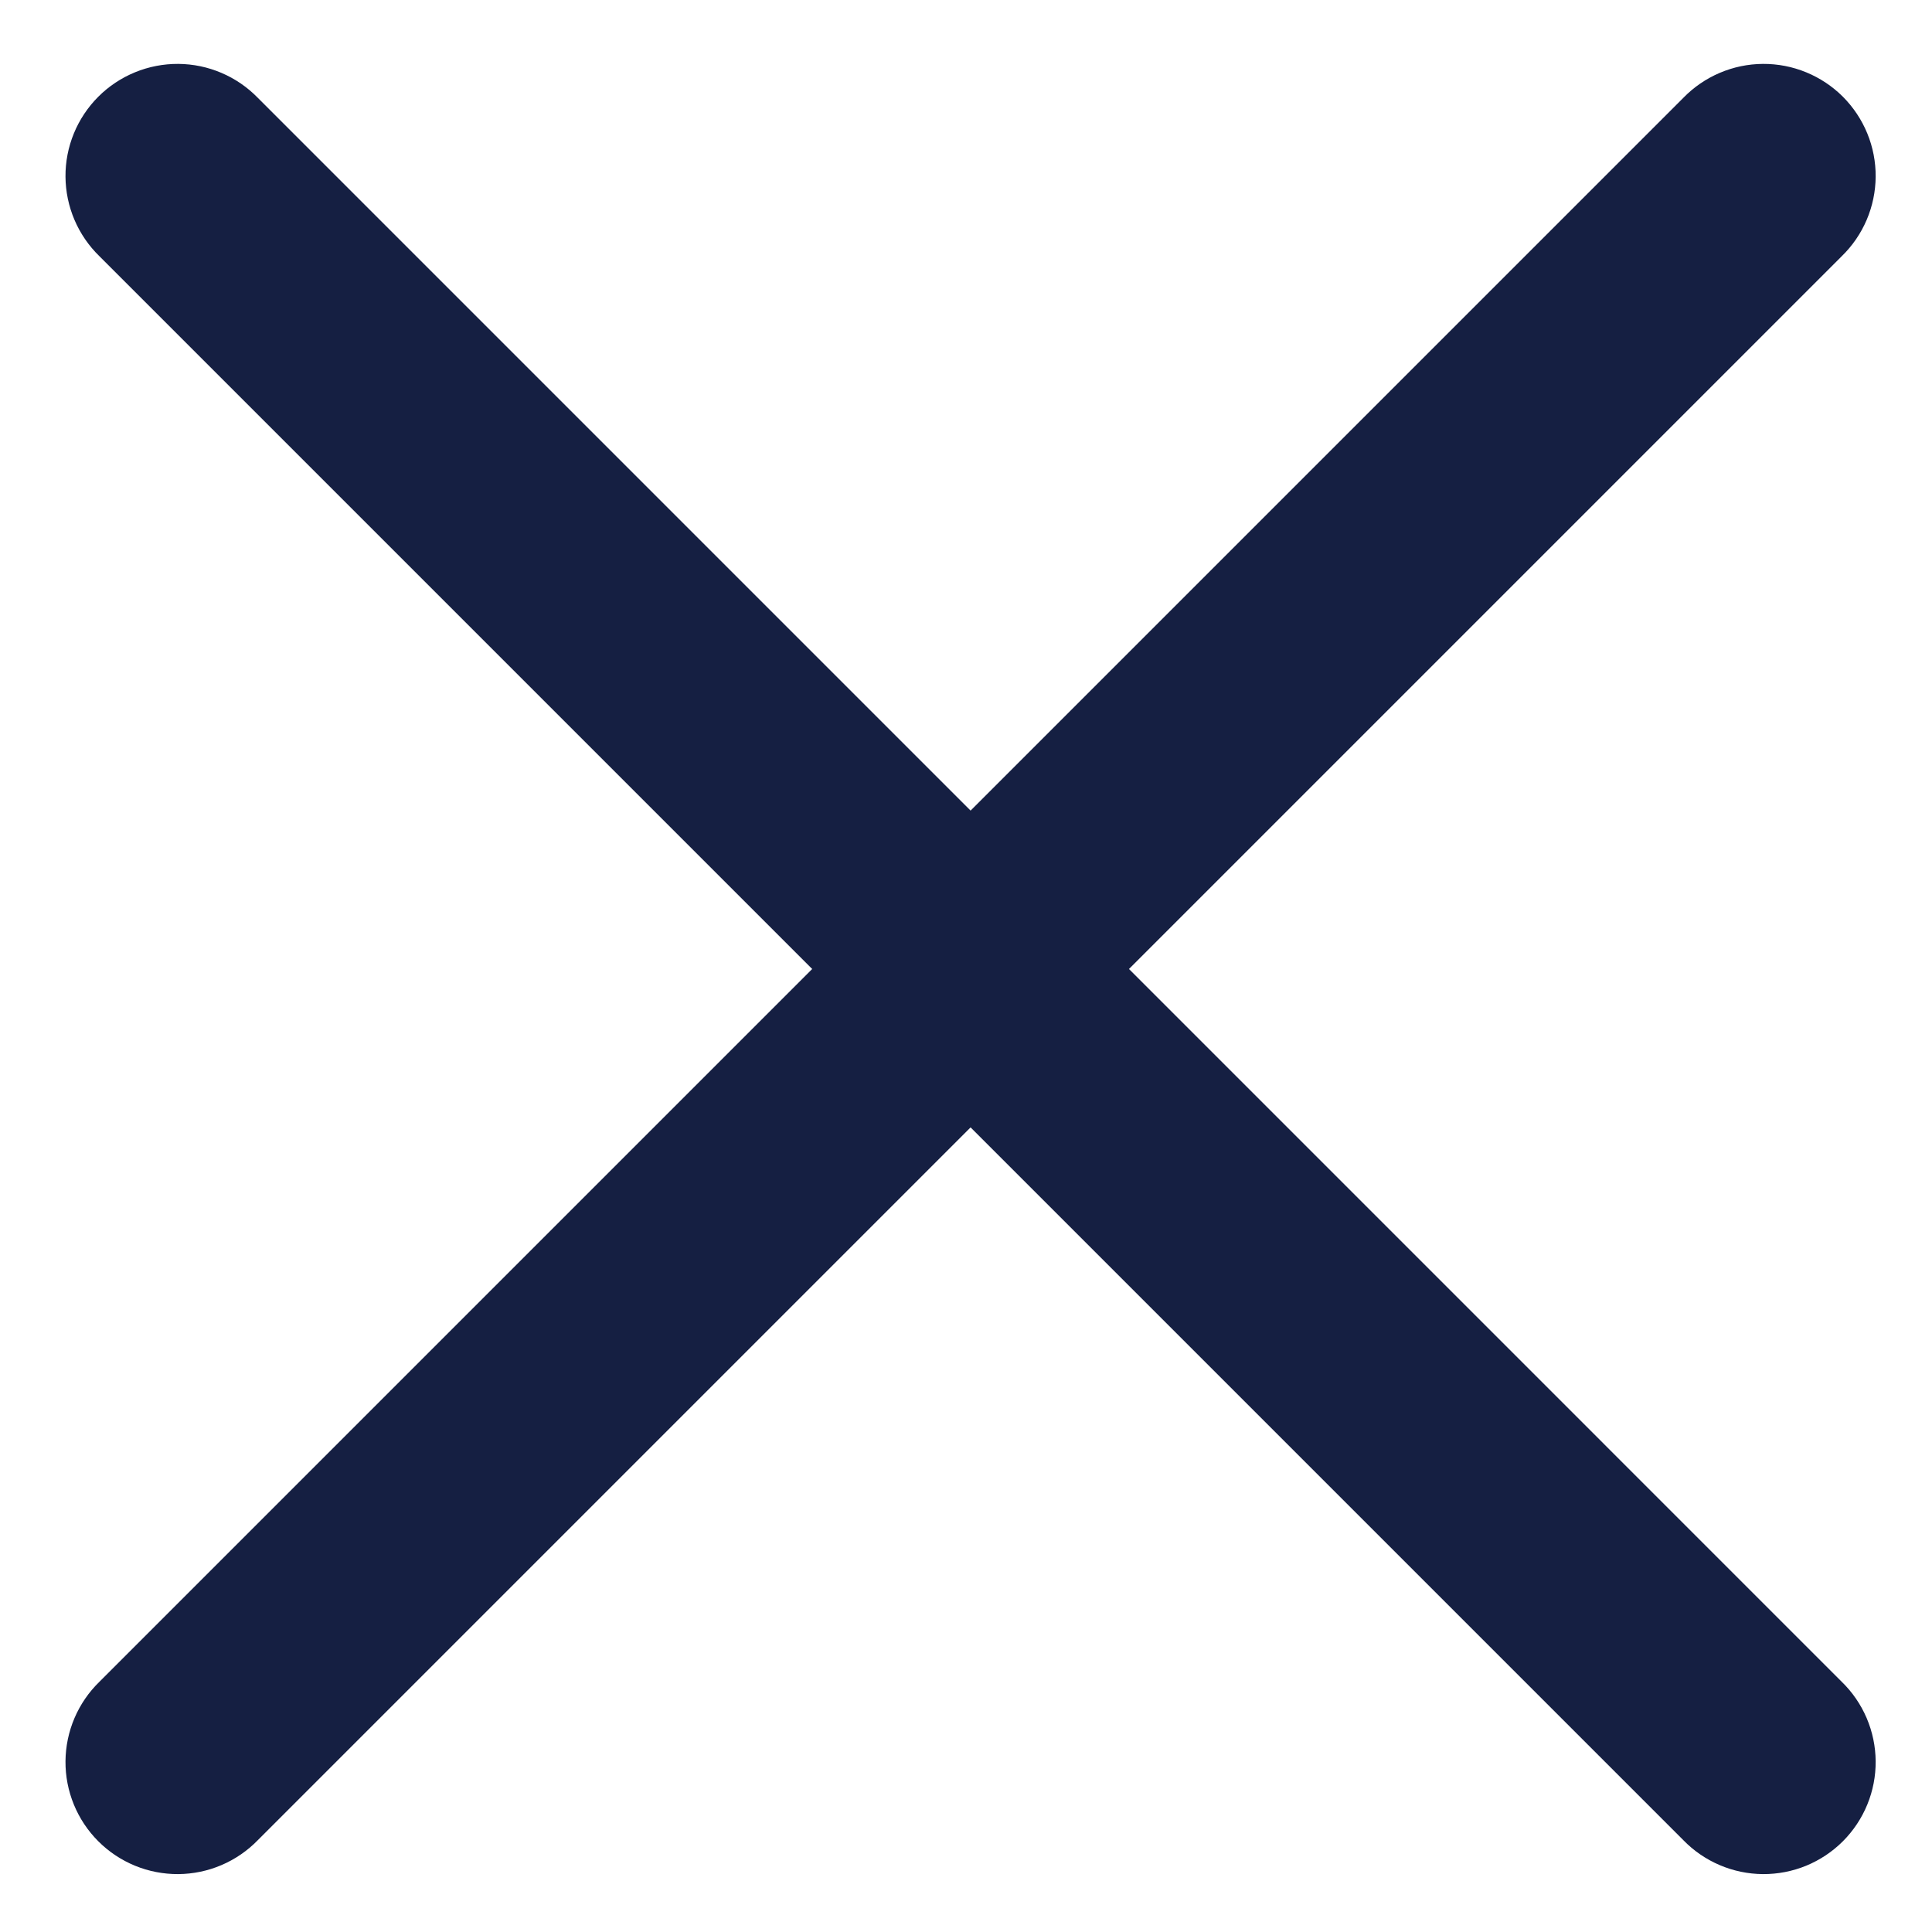 <svg width="69" height="69" viewBox="0 0 69 69" fill="none" xmlns="http://www.w3.org/2000/svg">
<path d="M3.551 60.063C3.171 60.432 2.868 60.874 2.66 61.361C2.452 61.849 2.343 62.373 2.339 62.903C2.335 63.433 2.437 63.959 2.638 64.449C2.839 64.94 3.136 65.385 3.511 65.76C3.885 66.135 4.331 66.431 4.822 66.633C5.312 66.834 5.838 66.935 6.368 66.932C6.898 66.928 7.422 66.819 7.909 66.611C8.397 66.403 8.838 66.1 9.208 65.72L65.776 9.151C66.156 8.782 66.459 8.34 66.667 7.853C66.875 7.365 66.984 6.841 66.988 6.311C66.992 5.781 66.89 5.255 66.689 4.765C66.488 4.275 66.191 3.829 65.817 3.454C65.442 3.079 64.996 2.783 64.506 2.582C64.015 2.38 63.49 2.279 62.96 2.282C62.429 2.286 61.905 2.395 61.418 2.603C60.93 2.811 60.489 3.114 60.119 3.494L3.551 60.063Z" fill="#151F42"/>
<path d="M65.776 60.063C66.156 60.432 66.459 60.874 66.667 61.361C66.875 61.849 66.984 62.373 66.988 62.903C66.992 63.433 66.89 63.959 66.689 64.449C66.488 64.94 66.191 65.385 65.817 65.76C65.442 66.135 64.996 66.431 64.506 66.633C64.015 66.834 63.49 66.935 62.96 66.932C62.429 66.928 61.905 66.819 61.418 66.611C60.93 66.403 60.489 66.1 60.119 65.72L3.551 9.151C3.171 8.782 2.868 8.34 2.66 7.853C2.452 7.365 2.343 6.841 2.339 6.311C2.335 5.781 2.437 5.255 2.638 4.765C2.839 4.275 3.136 3.829 3.511 3.454C3.885 3.079 4.331 2.783 4.821 2.582C5.312 2.38 5.838 2.279 6.368 2.282C6.898 2.286 7.422 2.395 7.909 2.603C8.397 2.811 8.838 3.114 9.208 3.494L65.776 60.063Z" fill="#151F42"/>
</svg>
